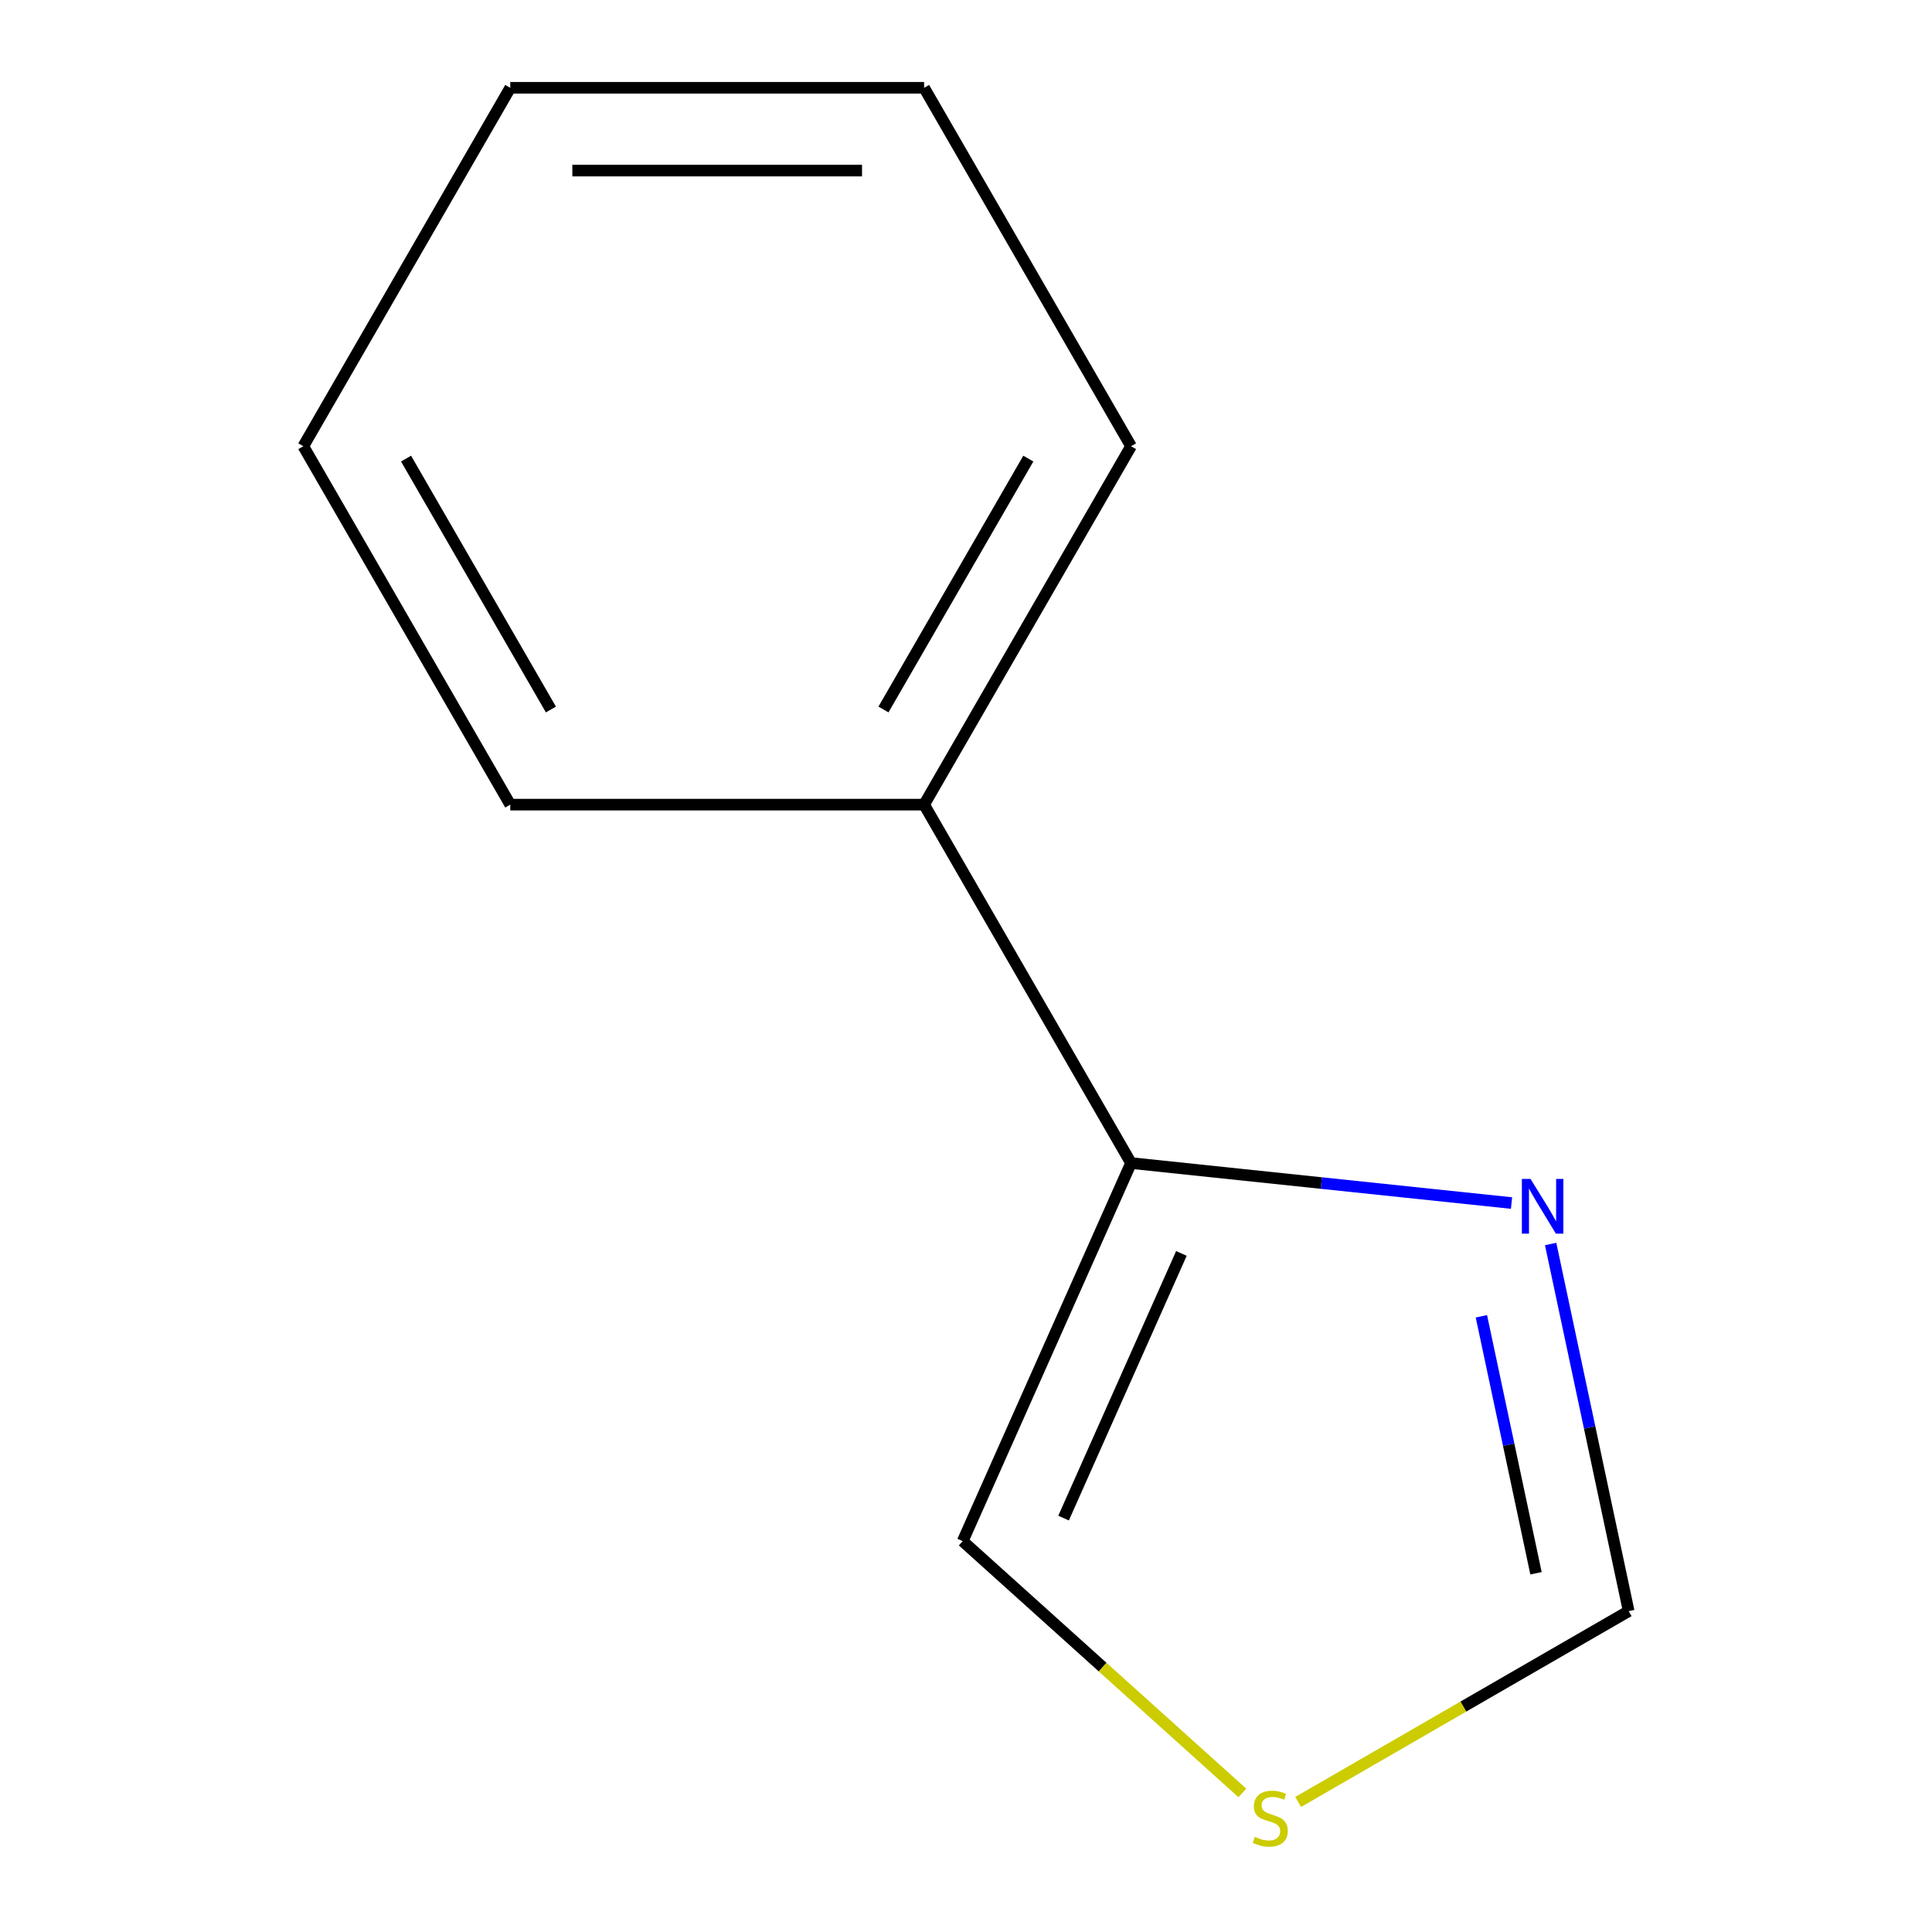<?xml version='1.0' encoding='iso-8859-1'?>
<svg version='1.1' baseProfile='full'
              xmlns='http://www.w3.org/2000/svg'
                      xmlns:rdkit='http://www.rdkit.org/xml'
                      xmlns:xlink='http://www.w3.org/1999/xlink'
                  xml:space='preserve'
width='1000px' height='1000px' viewBox='0 0 1000 1000'>
<!-- END OF HEADER -->
<rect style='opacity:1.0;fill:#FFFFFF;stroke:none' width='1000' height='1000' x='0' y='0'> </rect>
<path class='bond-0' d='M 782.367,622.693 L 683.896,612.343' style='fill:none;fill-rule:evenodd;stroke:#0000FF;stroke-width:6px;stroke-linecap:butt;stroke-linejoin:miter;stroke-opacity:1' />
<path class='bond-0' d='M 683.896,612.343 L 585.424,601.993' style='fill:none;fill-rule:evenodd;stroke:#000000;stroke-width:6px;stroke-linecap:butt;stroke-linejoin:miter;stroke-opacity:1' />
<path class='bond-2' d='M 802.611,643.9 L 822.805,738.907' style='fill:none;fill-rule:evenodd;stroke:#0000FF;stroke-width:6px;stroke-linecap:butt;stroke-linejoin:miter;stroke-opacity:1' />
<path class='bond-2' d='M 822.805,738.907 L 843,833.915' style='fill:none;fill-rule:evenodd;stroke:#000000;stroke-width:6px;stroke-linecap:butt;stroke-linejoin:miter;stroke-opacity:1' />
<path class='bond-2' d='M 766.763,681.309 L 780.899,747.815' style='fill:none;fill-rule:evenodd;stroke:#0000FF;stroke-width:6px;stroke-linecap:butt;stroke-linejoin:miter;stroke-opacity:1' />
<path class='bond-2' d='M 780.899,747.815 L 795.035,814.32' style='fill:none;fill-rule:evenodd;stroke:#000000;stroke-width:6px;stroke-linecap:butt;stroke-linejoin:miter;stroke-opacity:1' />
<path class='bond-3' d='M 585.424,601.993 L 498.296,797.685' style='fill:none;fill-rule:evenodd;stroke:#000000;stroke-width:6px;stroke-linecap:butt;stroke-linejoin:miter;stroke-opacity:1' />
<path class='bond-3' d='M 611.493,648.773 L 550.504,785.757' style='fill:none;fill-rule:evenodd;stroke:#000000;stroke-width:6px;stroke-linecap:butt;stroke-linejoin:miter;stroke-opacity:1' />
<path class='bond-4' d='M 585.424,601.993 L 478.318,416.48' style='fill:none;fill-rule:evenodd;stroke:#000000;stroke-width:6px;stroke-linecap:butt;stroke-linejoin:miter;stroke-opacity:1' />
<path class='bond-1' d='M 671.922,932.687 L 757.461,883.301' style='fill:none;fill-rule:evenodd;stroke:#CCCC00;stroke-width:6px;stroke-linecap:butt;stroke-linejoin:miter;stroke-opacity:1' />
<path class='bond-1' d='M 757.461,883.301 L 843,833.915' style='fill:none;fill-rule:evenodd;stroke:#000000;stroke-width:6px;stroke-linecap:butt;stroke-linejoin:miter;stroke-opacity:1' />
<path class='bond-10' d='M 643.051,928.024 L 570.674,862.854' style='fill:none;fill-rule:evenodd;stroke:#CCCC00;stroke-width:6px;stroke-linecap:butt;stroke-linejoin:miter;stroke-opacity:1' />
<path class='bond-10' d='M 570.674,862.854 L 498.296,797.685' style='fill:none;fill-rule:evenodd;stroke:#000000;stroke-width:6px;stroke-linecap:butt;stroke-linejoin:miter;stroke-opacity:1' />
<path class='bond-5' d='M 478.318,416.48 L 585.424,230.967' style='fill:none;fill-rule:evenodd;stroke:#000000;stroke-width:6px;stroke-linecap:butt;stroke-linejoin:miter;stroke-opacity:1' />
<path class='bond-5' d='M 457.281,367.232 L 532.256,237.373' style='fill:none;fill-rule:evenodd;stroke:#000000;stroke-width:6px;stroke-linecap:butt;stroke-linejoin:miter;stroke-opacity:1' />
<path class='bond-6' d='M 478.318,416.48 L 264.106,416.48' style='fill:none;fill-rule:evenodd;stroke:#000000;stroke-width:6px;stroke-linecap:butt;stroke-linejoin:miter;stroke-opacity:1' />
<path class='bond-8' d='M 585.424,230.967 L 478.318,45.455' style='fill:none;fill-rule:evenodd;stroke:#000000;stroke-width:6px;stroke-linecap:butt;stroke-linejoin:miter;stroke-opacity:1' />
<path class='bond-7' d='M 264.106,416.48 L 157,230.967' style='fill:none;fill-rule:evenodd;stroke:#000000;stroke-width:6px;stroke-linecap:butt;stroke-linejoin:miter;stroke-opacity:1' />
<path class='bond-7' d='M 285.143,367.232 L 210.169,237.373' style='fill:none;fill-rule:evenodd;stroke:#000000;stroke-width:6px;stroke-linecap:butt;stroke-linejoin:miter;stroke-opacity:1' />
<path class='bond-9' d='M 157,230.967 L 264.106,45.455' style='fill:none;fill-rule:evenodd;stroke:#000000;stroke-width:6px;stroke-linecap:butt;stroke-linejoin:miter;stroke-opacity:1' />
<path class='bond-11' d='M 478.318,45.455 L 264.106,45.455' style='fill:none;fill-rule:evenodd;stroke:#000000;stroke-width:6px;stroke-linecap:butt;stroke-linejoin:miter;stroke-opacity:1' />
<path class='bond-11' d='M 446.186,88.297 L 296.238,88.297' style='fill:none;fill-rule:evenodd;stroke:#000000;stroke-width:6px;stroke-linecap:butt;stroke-linejoin:miter;stroke-opacity:1' />
<path  class='atom-0' d='M 792.202 610.224
L 801.482 625.224
Q 802.402 626.704, 803.882 629.384
Q 805.362 632.064, 805.442 632.224
L 805.442 610.224
L 809.202 610.224
L 809.202 638.544
L 805.322 638.544
L 795.362 622.144
Q 794.202 620.224, 792.962 618.024
Q 791.762 615.824, 791.402 615.144
L 791.402 638.544
L 787.722 638.544
L 787.722 610.224
L 792.202 610.224
' fill='#0000FF'/>
<path  class='atom-2' d='M 649.487 950.741
Q 649.807 950.861, 651.127 951.421
Q 652.447 951.981, 653.887 952.341
Q 655.367 952.661, 656.807 952.661
Q 659.487 952.661, 661.047 951.381
Q 662.607 950.061, 662.607 947.781
Q 662.607 946.221, 661.807 945.261
Q 661.047 944.301, 659.847 943.781
Q 658.647 943.261, 656.647 942.661
Q 654.127 941.901, 652.607 941.181
Q 651.127 940.461, 650.047 938.941
Q 649.007 937.421, 649.007 934.861
Q 649.007 931.301, 651.407 929.101
Q 653.847 926.901, 658.647 926.901
Q 661.927 926.901, 665.647 928.461
L 664.727 931.541
Q 661.327 930.141, 658.767 930.141
Q 656.007 930.141, 654.487 931.301
Q 652.967 932.421, 653.007 934.381
Q 653.007 935.901, 653.767 936.821
Q 654.567 937.741, 655.687 938.261
Q 656.847 938.781, 658.767 939.381
Q 661.327 940.181, 662.847 940.981
Q 664.367 941.781, 665.447 943.421
Q 666.567 945.021, 666.567 947.781
Q 666.567 951.701, 663.927 953.821
Q 661.327 955.901, 656.967 955.901
Q 654.447 955.901, 652.527 955.341
Q 650.647 954.821, 648.407 953.901
L 649.487 950.741
' fill='#CCCC00'/>
</svg>
